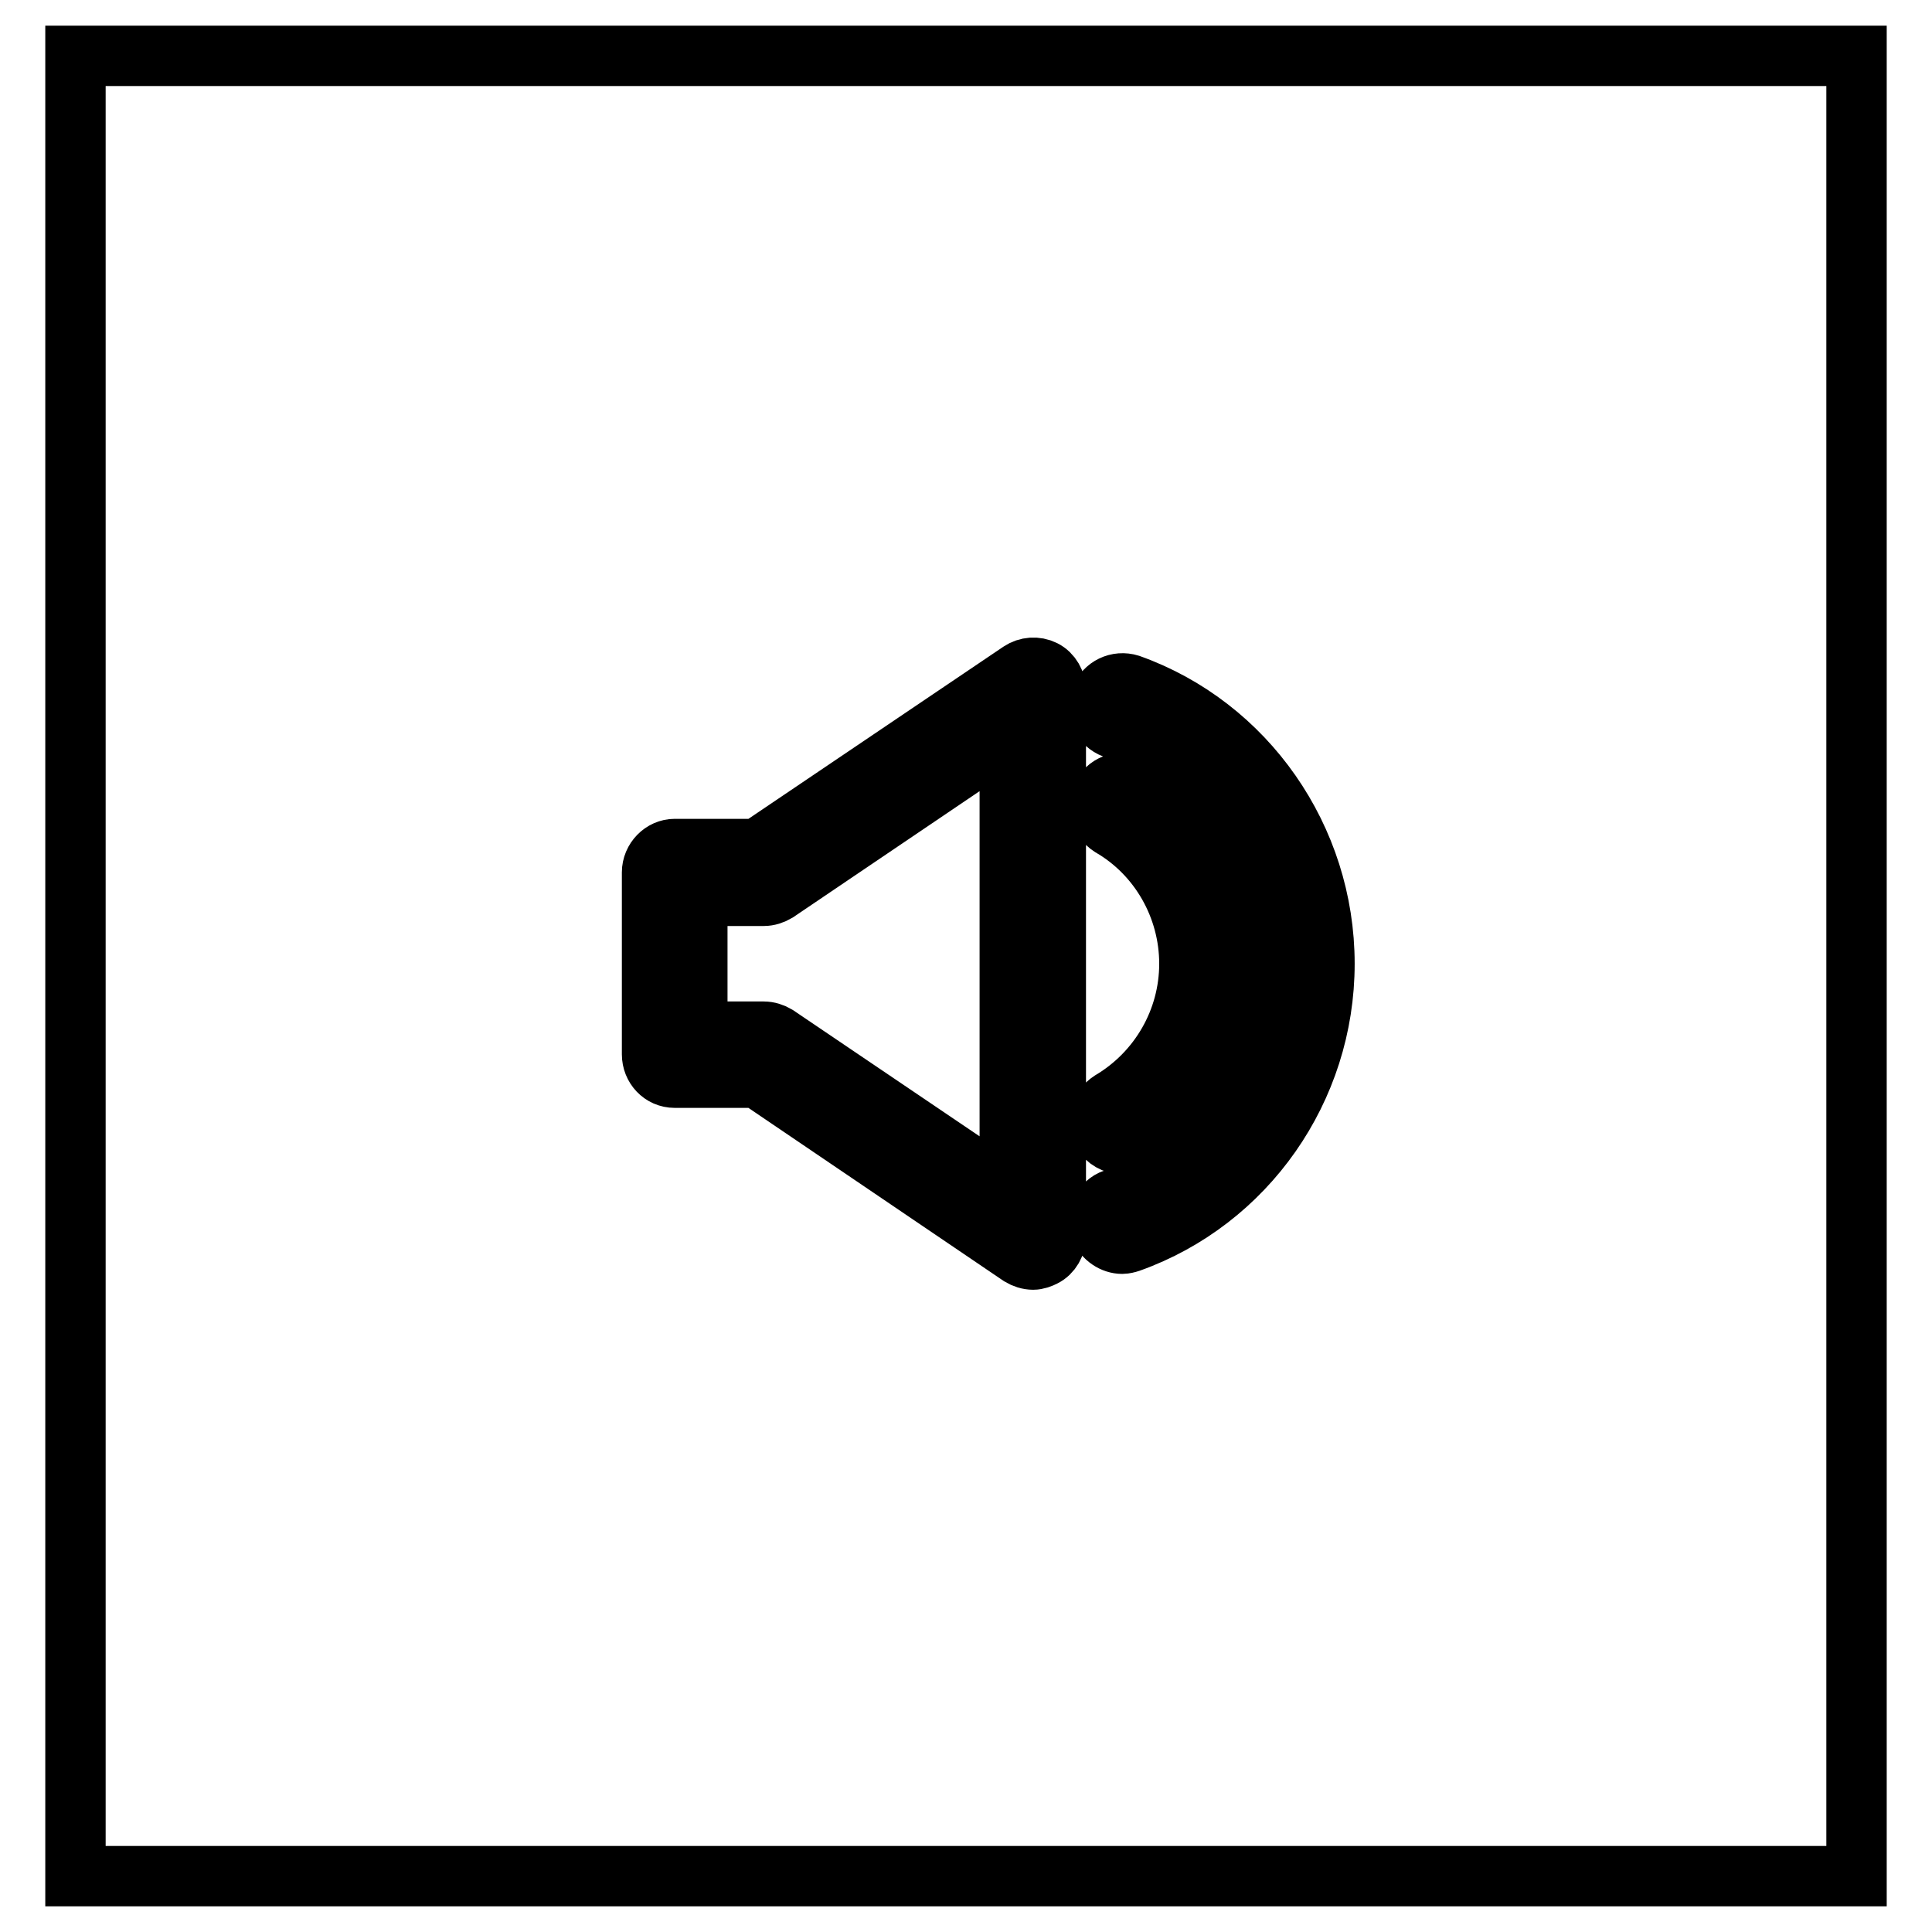 <?xml version="1.0" encoding="utf-8"?>
<!-- Svg Vector Icons : http://www.onlinewebfonts.com/icon -->
<!DOCTYPE svg PUBLIC "-//W3C//DTD SVG 1.1//EN" "http://www.w3.org/Graphics/SVG/1.1/DTD/svg11.dtd">
<svg version="1.1" xmlns="http://www.w3.org/2000/svg" xmlns:xlink="http://www.w3.org/1999/xlink" x="0px" y="0px" viewBox="0 0 256 256" enable-background="new 0 0 256 256" xml:space="preserve">
<g> <path stroke-width="8" fill-opacity="0" stroke="#000000"  d="M10,7.4v241.2h236V7.4H10z M139.9,163.8c0,1.1-0.6,2.2-1.6,2.7c-0.4,0.2-0.9,0.4-1.4,0.4 c-0.6,0-1.2-0.2-1.7-0.5l-34.8-23.6h-11c-1.7,0-3-1.4-3-3.1v-24.1c0-1.7,1.4-3.1,3-3.1h11L135.2,89c0.9-0.6,2.1-0.7,3.1-0.2 c1,0.5,1.6,1.6,1.6,2.7L139.9,163.8L139.9,163.8z M149.7,164.6c-0.3,0.1-0.7,0.2-1,0.2c-1.2,0-2.4-0.8-2.9-2 c-0.6-1.6,0.3-3.4,1.8-3.9c13-4.7,21.7-17.2,21.7-31.2c0-14-8.7-26.5-21.7-31.2c-1.6-0.6-2.4-2.3-1.8-3.9c0.6-1.6,2.3-2.4,3.9-1.9 c15.4,5.5,25.8,20.4,25.8,37C175.5,144.3,165.1,159.1,149.7,164.6z M147.2,109.5c-1.4-0.9-1.9-2.7-1.1-4.2c0.8-1.5,2.7-2,4.1-1.1 c8.3,4.9,13.4,13.9,13.4,23.5c0,9.7-5.1,18.7-13.4,23.5c-0.5,0.3-1,0.4-1.5,0.4c-1,0-2.1-0.6-2.6-1.5c-0.8-1.5-0.3-3.3,1.1-4.2 c6.4-3.8,10.4-10.7,10.4-18.2C157.6,120.2,153.6,113.2,147.2,109.5z M101.2,118.7h-8.8v18h8.8c0.6,0,1.2,0.2,1.7,0.5l30.9,20.9 V97.3l-30.9,20.9C102.4,118.5,101.8,118.7,101.2,118.7z"/></g>
</svg>
